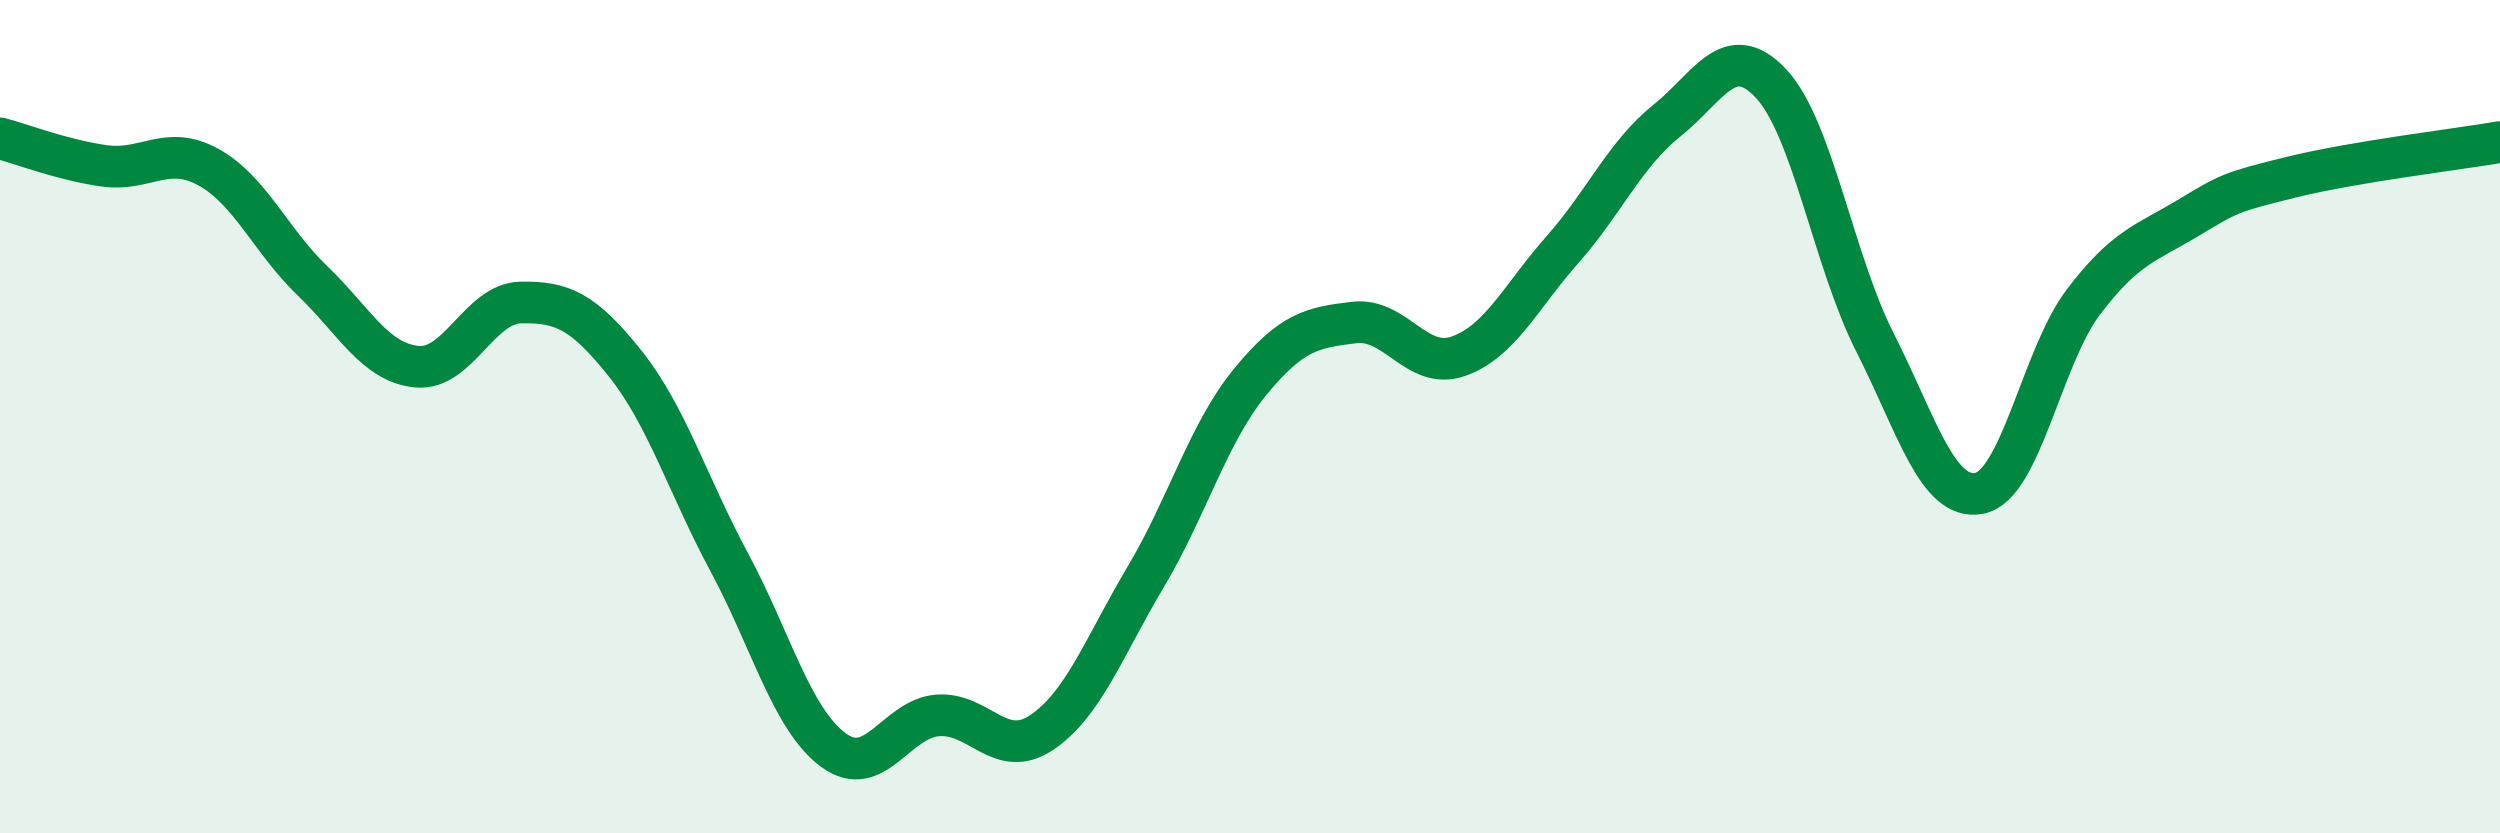 
    <svg width="60" height="20" viewBox="0 0 60 20" xmlns="http://www.w3.org/2000/svg">
      <path
        d="M 0,3.32 C 0.5,3.45 1.5,3.84 2.5,3.98 C 3.5,4.12 4,3.46 5,4.01 C 6,4.56 6.5,5.78 7.5,6.74 C 8.5,7.7 9,8.7 10,8.8 C 11,8.9 11.5,7.28 12.5,7.26 C 13.5,7.24 14,7.47 15,8.72 C 16,9.97 16.5,11.63 17.5,13.49 C 18.5,15.35 19,17.26 20,18 C 21,18.74 21.5,17.25 22.5,17.17 C 23.5,17.09 24,18.25 25,17.58 C 26,16.91 26.5,15.52 27.5,13.84 C 28.5,12.16 29,10.39 30,9.17 C 31,7.95 31.5,7.86 32.5,7.74 C 33.5,7.62 34,8.9 35,8.55 C 36,8.2 36.5,7.12 37.5,5.99 C 38.5,4.86 39,3.7 40,2.9 C 41,2.1 41.5,0.94 42.5,2 C 43.5,3.06 44,6.25 45,8.22 C 46,10.19 46.5,12.03 47.5,11.84 C 48.5,11.65 49,8.57 50,7.25 C 51,5.93 51.5,5.84 52.5,5.24 C 53.5,4.64 53.5,4.62 55,4.25 C 56.5,3.88 59,3.58 60,3.41L60 20L0 20Z"
        fill="#008740"
        opacity="0.1"
        stroke-linecap="round"
        stroke-linejoin="round"
      />
      <path
        d="M 0,3.32 C 0.5,3.45 1.5,3.84 2.5,3.98 C 3.5,4.12 4,3.46 5,4.01 C 6,4.56 6.5,5.78 7.5,6.74 C 8.5,7.7 9,8.7 10,8.8 C 11,8.9 11.5,7.28 12.5,7.26 C 13.5,7.24 14,7.47 15,8.72 C 16,9.97 16.5,11.63 17.5,13.49 C 18.5,15.35 19,17.26 20,18 C 21,18.74 21.5,17.25 22.5,17.17 C 23.5,17.09 24,18.25 25,17.58 C 26,16.91 26.5,15.52 27.5,13.84 C 28.5,12.16 29,10.39 30,9.17 C 31,7.95 31.5,7.86 32.5,7.74 C 33.5,7.62 34,8.9 35,8.55 C 36,8.2 36.5,7.12 37.5,5.99 C 38.5,4.86 39,3.7 40,2.9 C 41,2.1 41.5,0.94 42.5,2 C 43.5,3.06 44,6.25 45,8.22 C 46,10.19 46.5,12.03 47.5,11.84 C 48.5,11.65 49,8.57 50,7.25 C 51,5.93 51.5,5.84 52.5,5.24 C 53.5,4.64 53.5,4.62 55,4.25 C 56.5,3.88 59,3.58 60,3.41"
        stroke="#008740"
        stroke-width="1"
        fill="none"
        stroke-linecap="round"
        stroke-linejoin="round"
      />
    </svg>
  